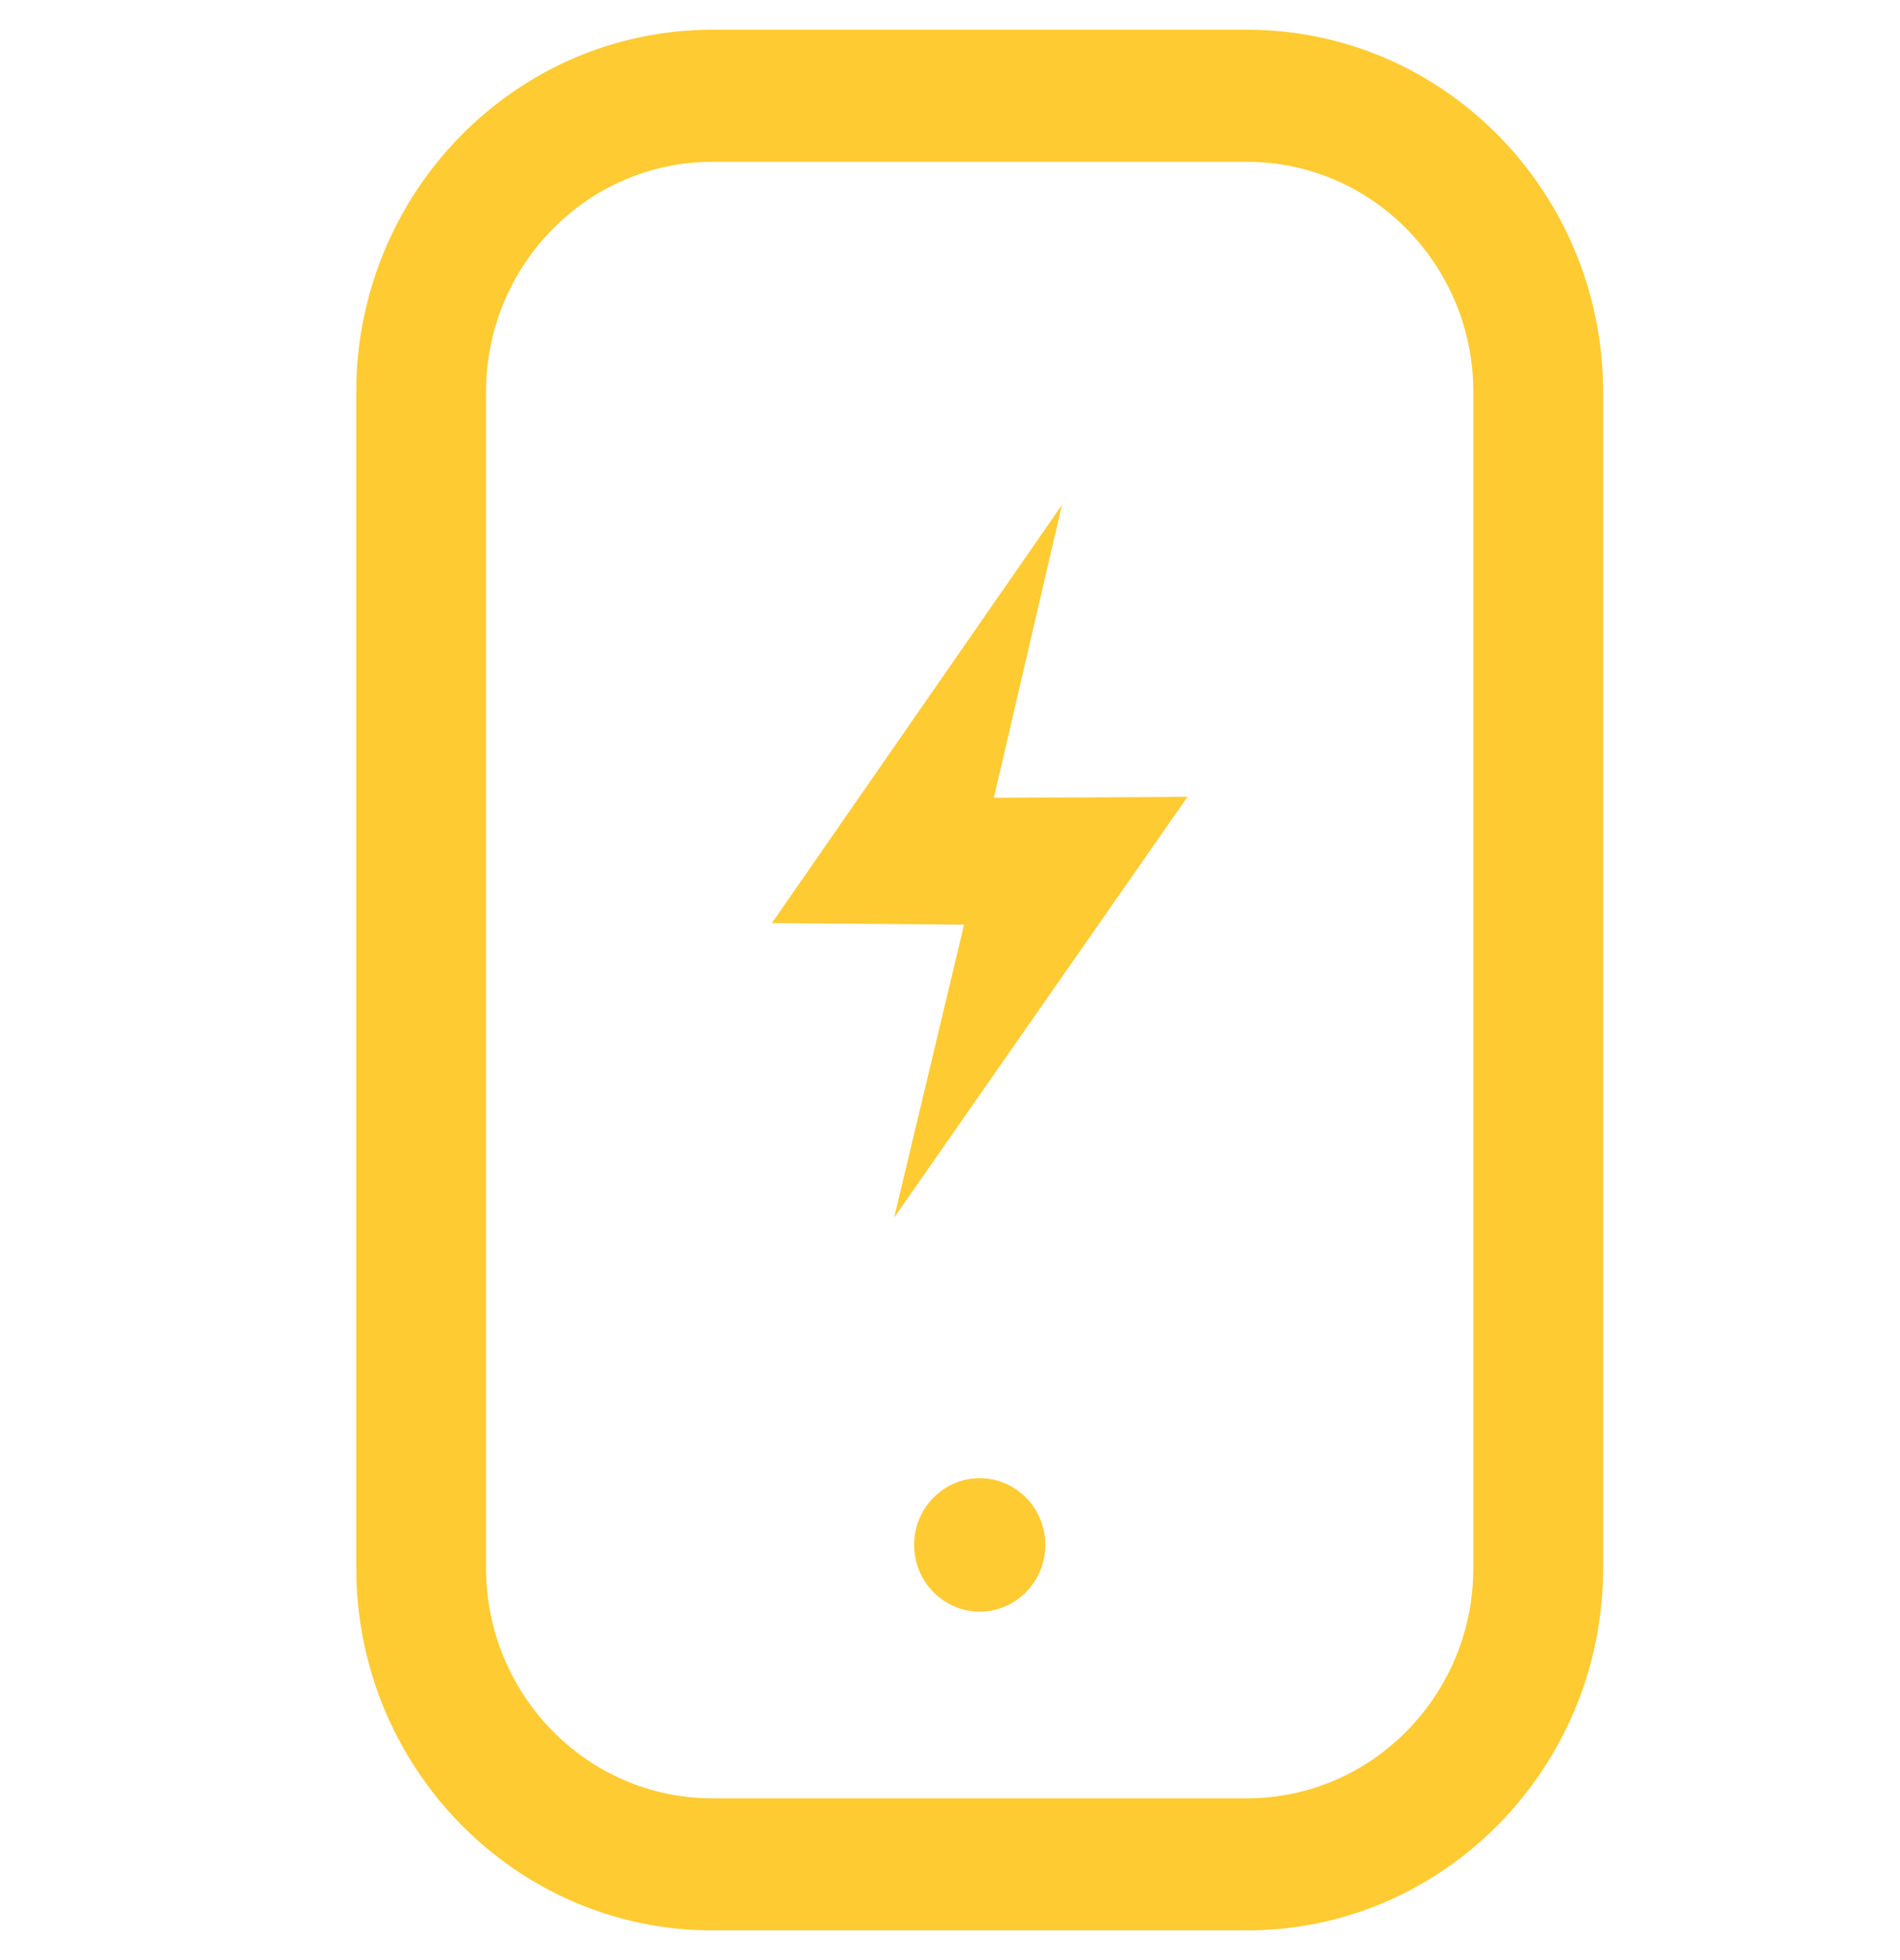 <svg width="32" height="33" viewBox="0 0 32 33" fill="none" xmlns="http://www.w3.org/2000/svg">
<g clip-path="url(#clip0_8671_6593)">
<path d="M21.004 32.5H11.996C8.689 32.5 6 29.764 6 26.399V6.601C6 3.236 8.689 0.5 11.996 0.5H21.004C24.311 0.5 27 3.236 27 6.601V26.399C27 29.764 24.311 32.5 21.004 32.5ZM11.996 2.725C9.897 2.725 8.186 4.46 8.186 6.601V26.399C8.186 28.535 9.892 30.276 11.996 30.276H21.004C23.103 30.276 24.814 28.54 24.814 26.399V6.601C24.814 4.465 23.108 2.725 21.004 2.725H11.996Z" fill="#FFCB32"/>
<path d="M16.501 27.133C17.11 27.133 17.605 26.63 17.605 26.01C17.605 25.389 17.11 24.887 16.501 24.887C15.891 24.887 15.396 25.389 15.396 26.01C15.396 26.63 15.891 27.133 16.501 27.133Z" fill="#FFCB32"/>
<path d="M15.059 20.5L20 13.416L16.739 13.432L17.886 8.5L13 15.541L16.237 15.568L15.059 20.5Z" fill="#FFCB32"/>
</g>
<defs>
<clipPath id="clip0_8671_6593">
<rect width="32" height="32" fill="white" transform="translate(0 0.5)"/>
</clipPath>
</defs>
</svg>
